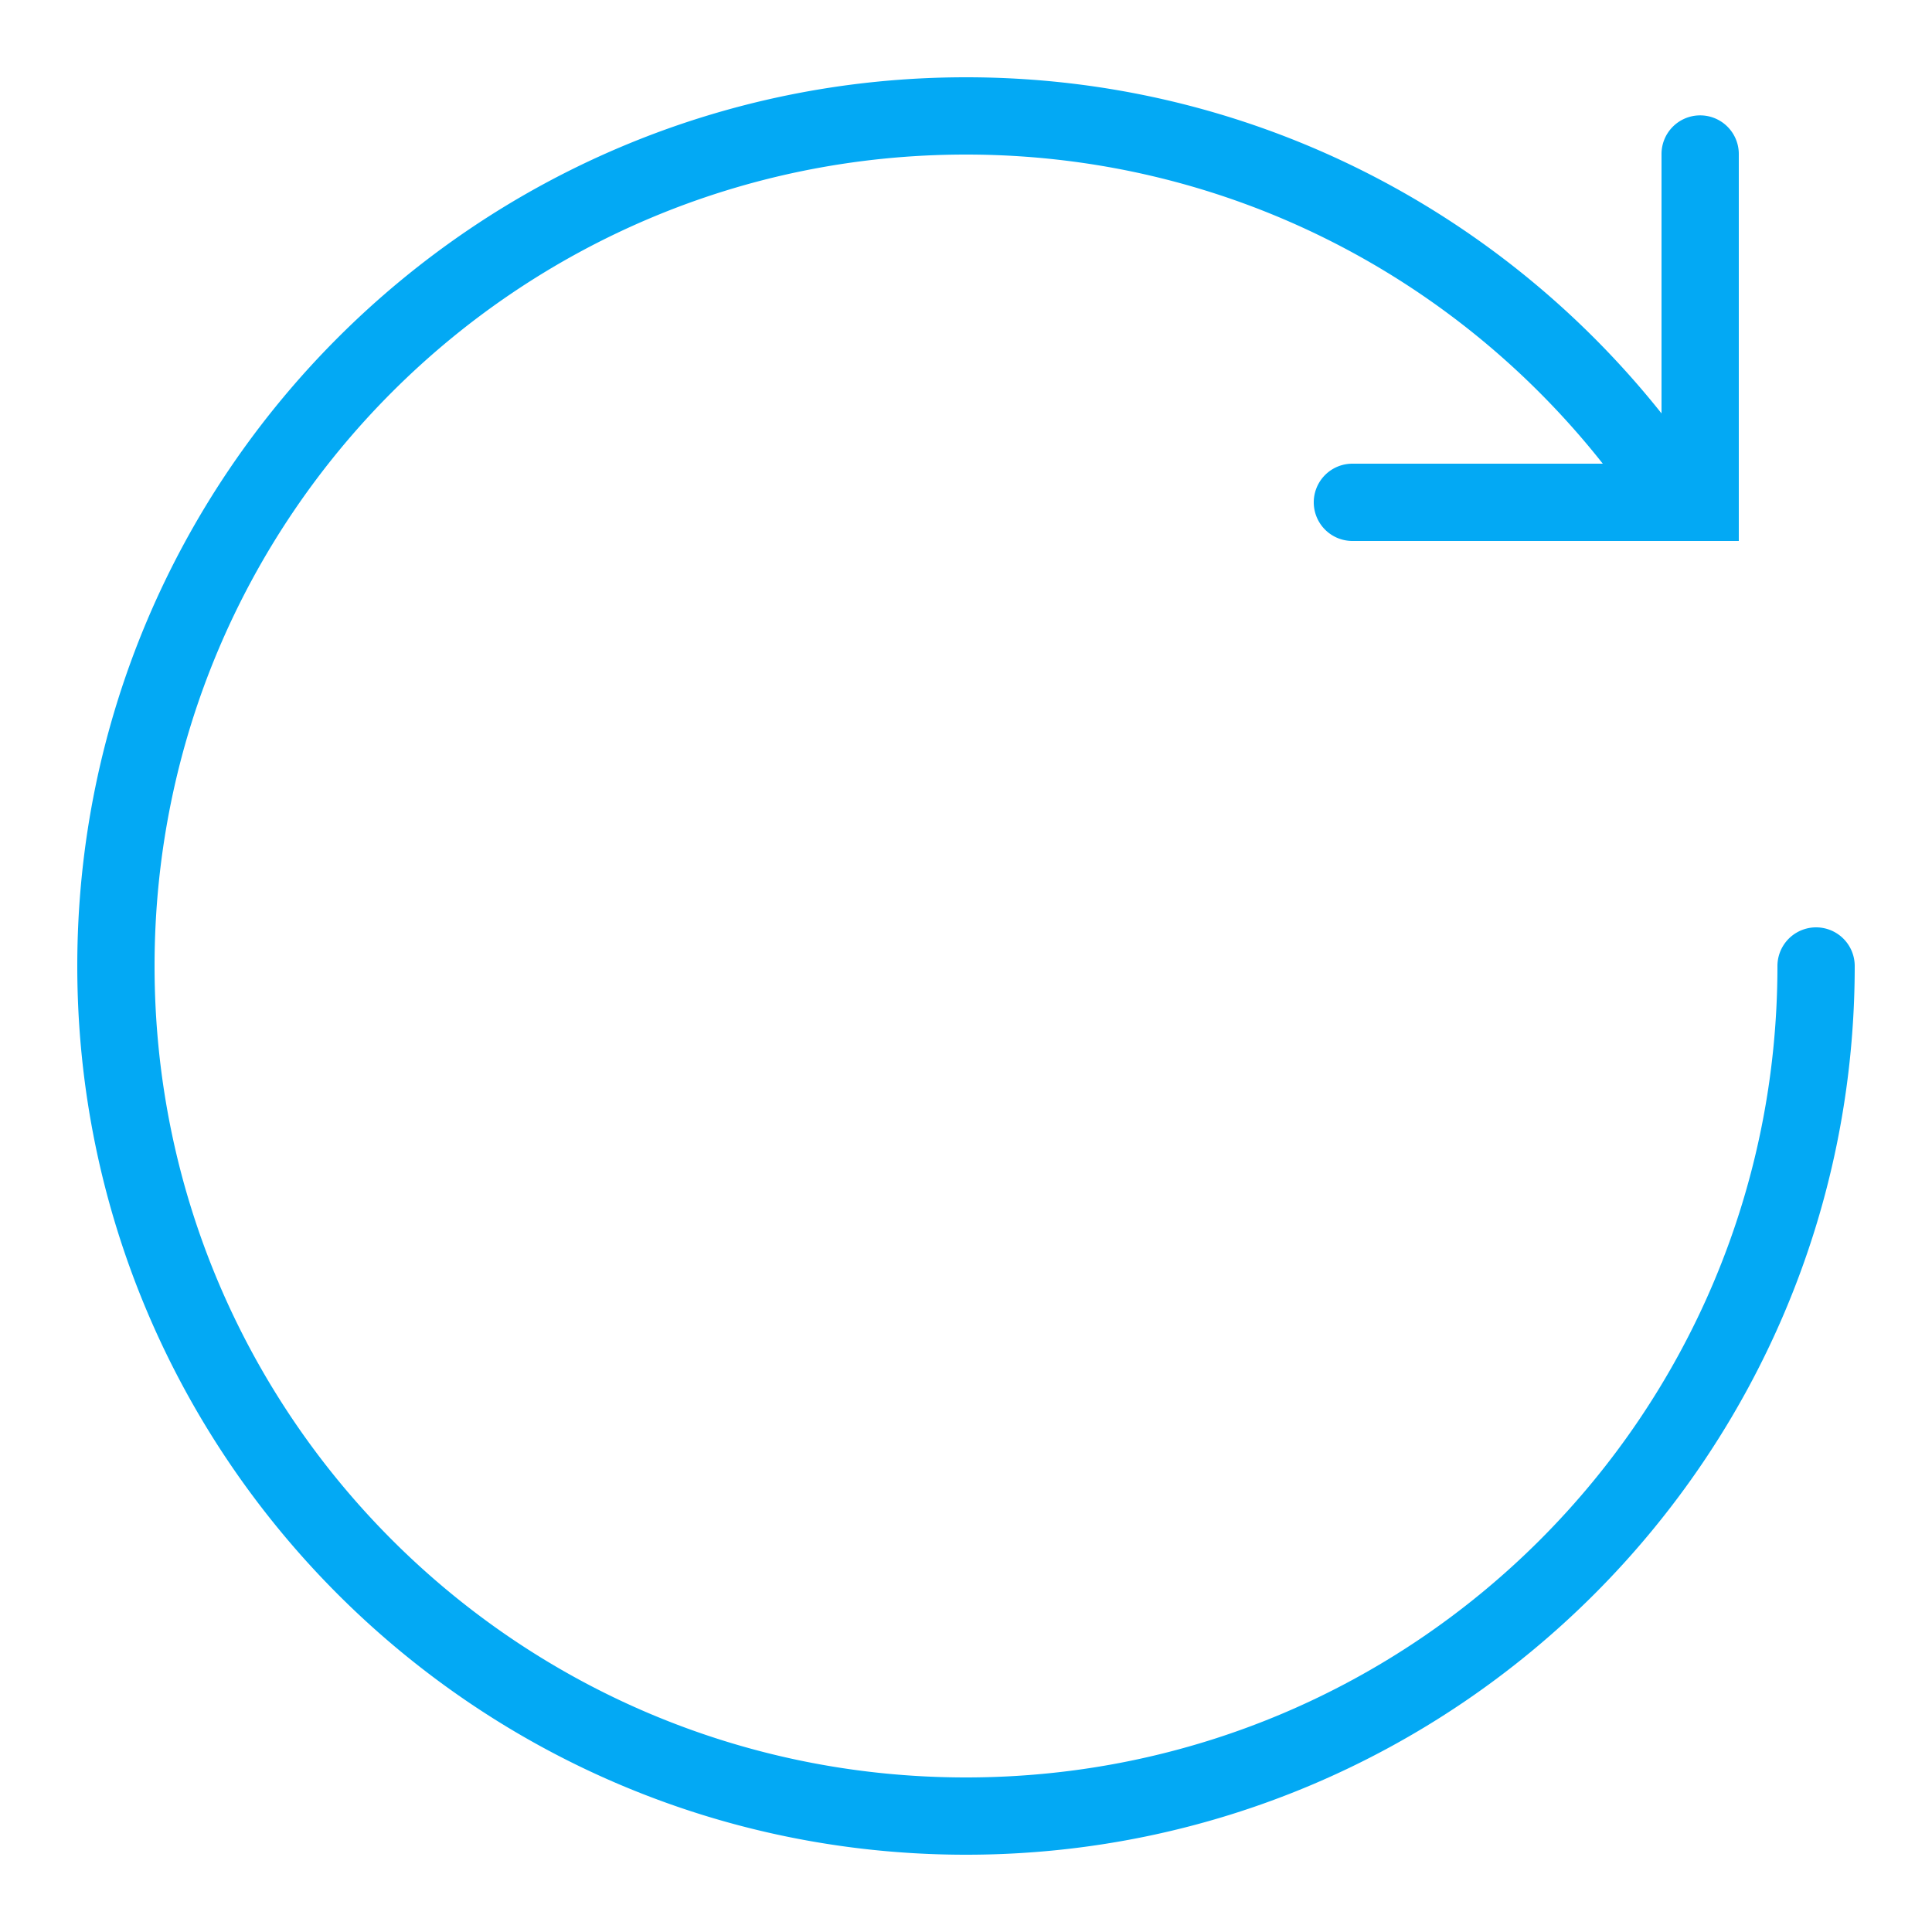 <?xml version="1.0"?>
<svg xmlns="http://www.w3.org/2000/svg" viewBox="0 0 50 50" fill="#03a9f4" width="54px" height="54px">
    <path style="line-height:normal;text-indent:0;text-align:start;text-decoration-line:none;text-decoration-style:solid;text-decoration-color:#000;text-transform:none;block-progression:tb;isolation:auto;mix-blend-mode:normal" d="M 25 2 C 12.31 2 2 12.31 2 25 C 2 37.69 12.31 48 25 48 C 37.69 48 48 37.69 48 25 A 1 1 0 1 0 46 25 C 46 36.61 36.61 46 25 46 C 13.39 46 4 36.61 4 25 C 4 13.39 13.39 4 25 4 C 31.693 4 37.635 7.131 41.48 12 L 35 12 A 1 1 0 1 0 35 14 L 43.449 14 L 45 14 L 45 4 A 1 1 0 0 0 43.984 2.986 A 1 1 0 0 0 43 4 L 43 10.699 C 38.785 5.402 32.288 2 25 2 z" font-weight="400" font-family="sans-serif" white-space="normal" overflow="visible" fill="#03a9f4"/>
</svg>
